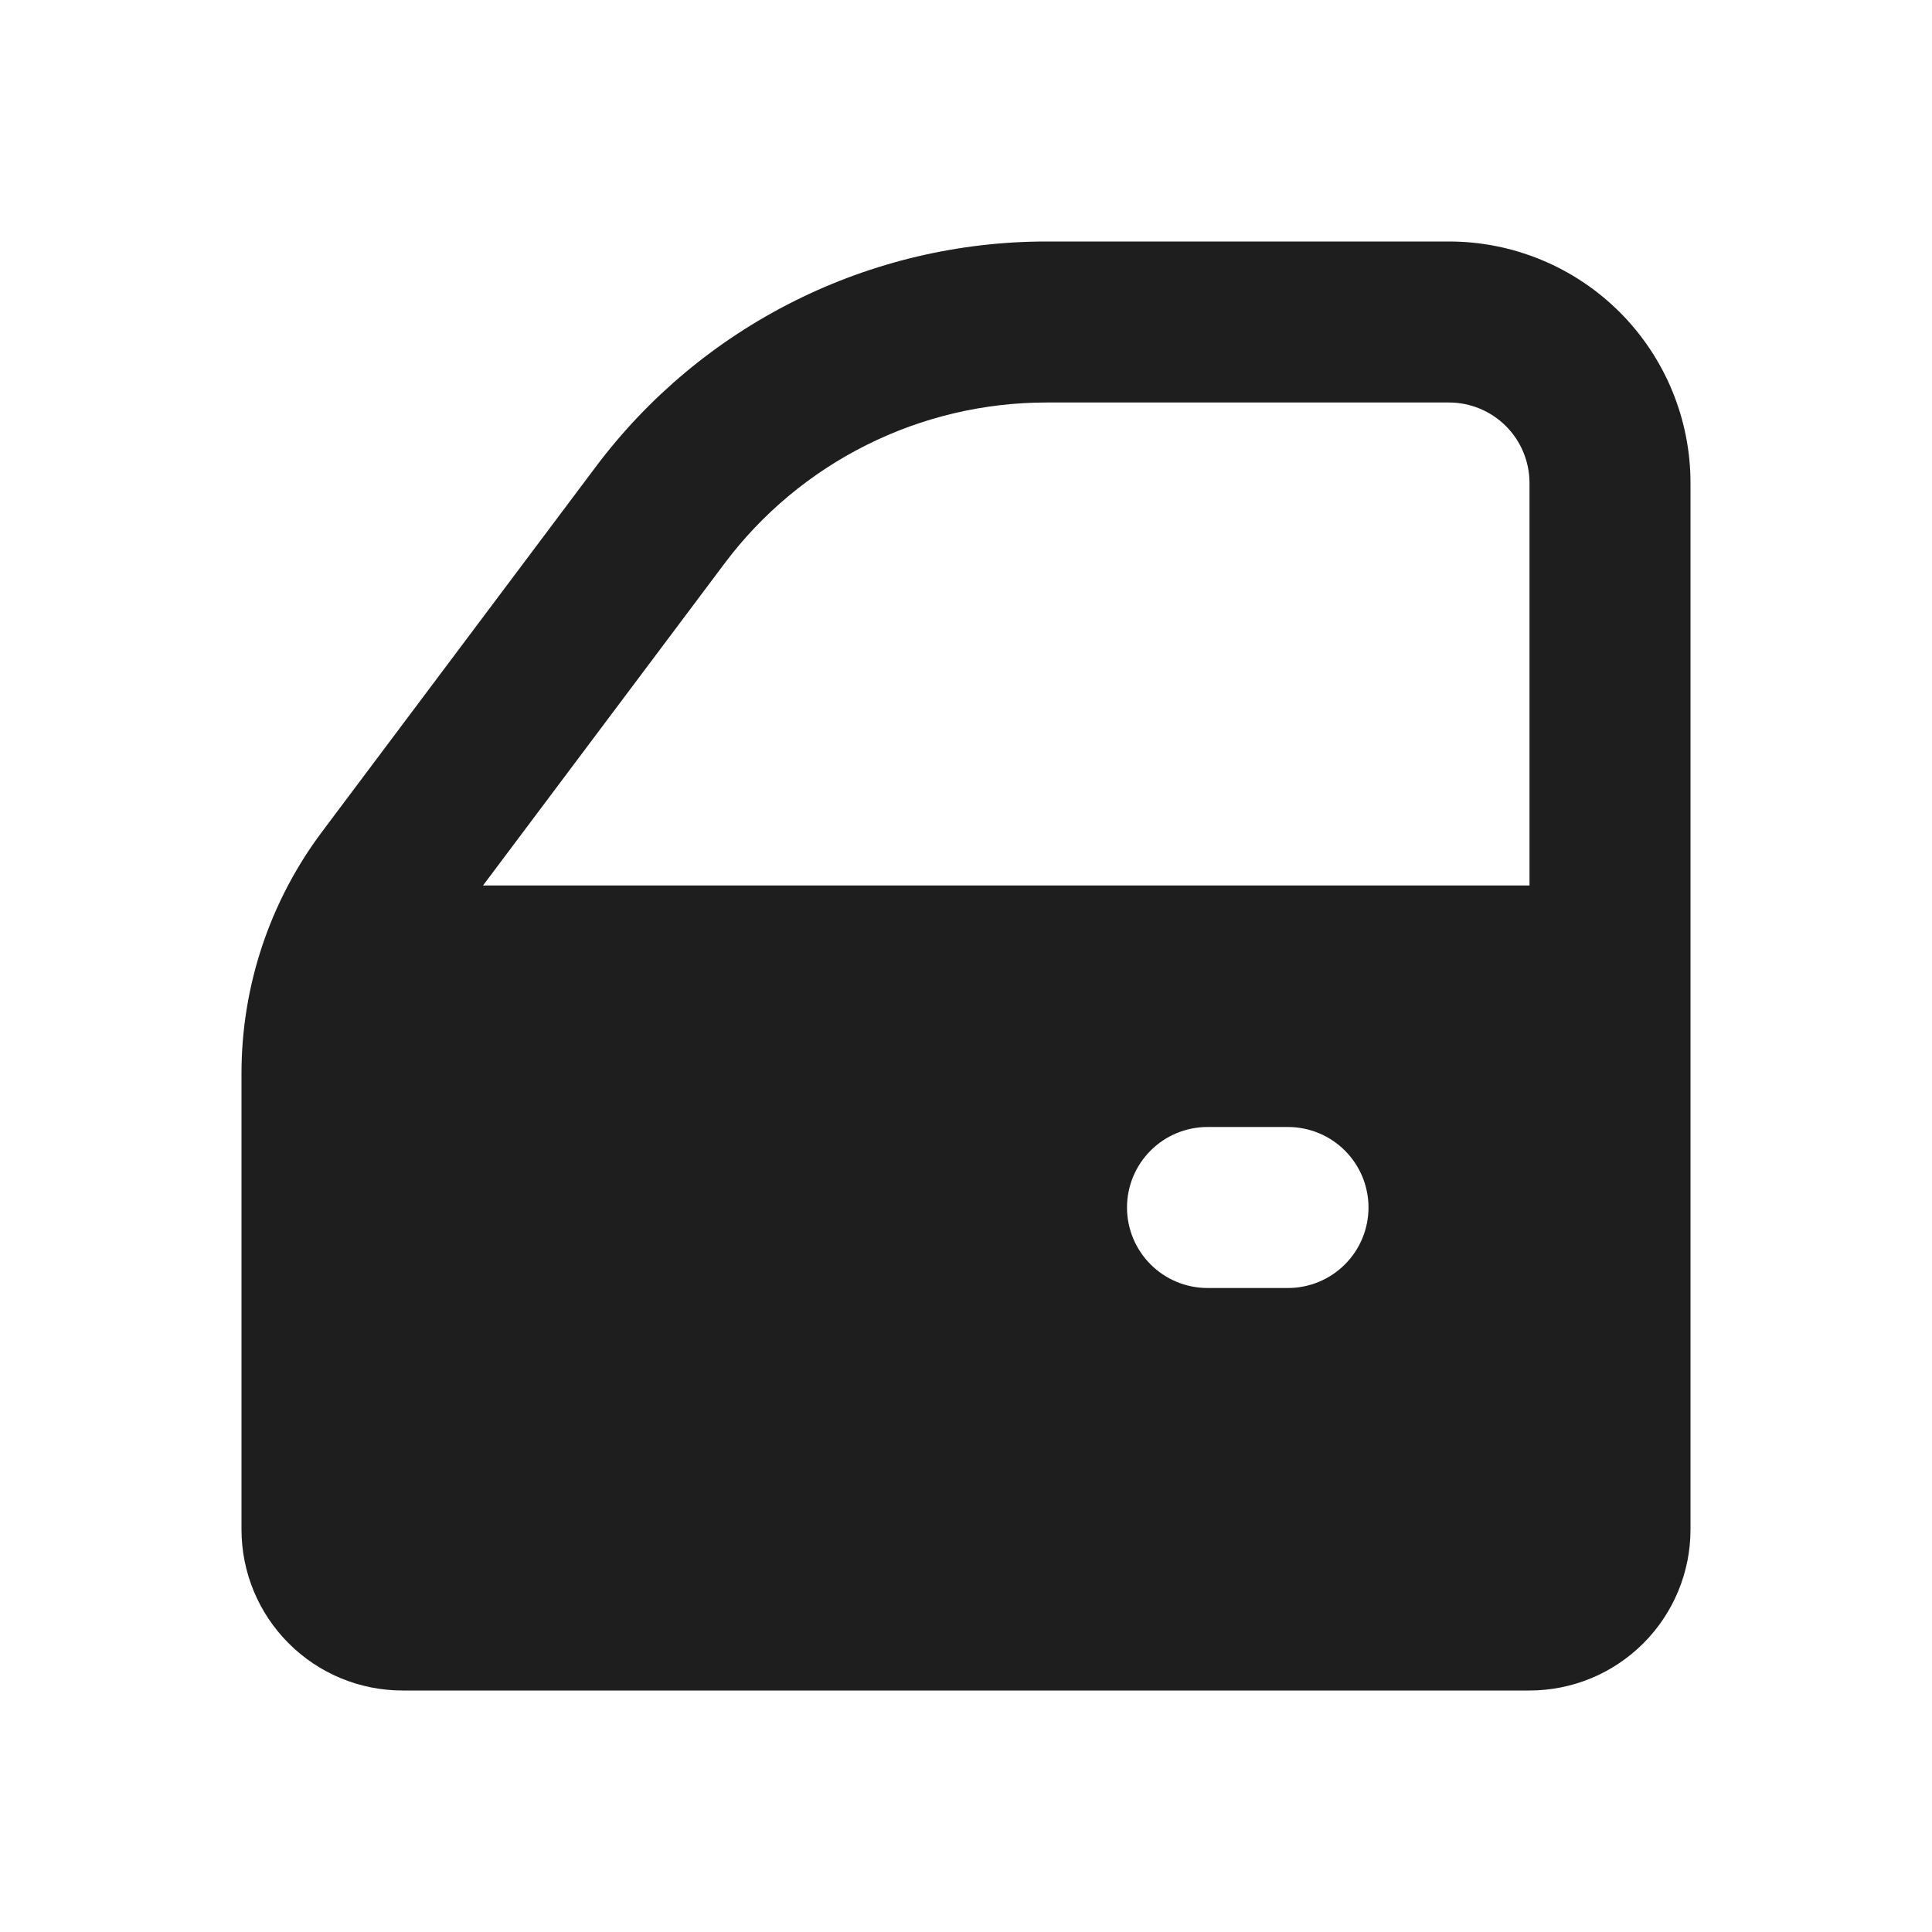 <?xml version="1.0" encoding="UTF-8"?> <svg xmlns="http://www.w3.org/2000/svg" width="48" height="48" viewBox="0 0 48 48" fill="none"> <g clip-path="url(#clip0_1_1208)"> <path fill-rule="evenodd" clip-rule="evenodd" d="M14.8 11.6C16.104 9.861 17.795 8.45 19.739 7.478C21.683 6.506 23.827 6 26 6H36C37.591 6 39.117 6.632 40.243 7.757C41.368 8.883 42 10.409 42 12V38C42 39.061 41.579 40.078 40.828 40.828C40.078 41.579 39.061 42 38 42H10C8.939 42 7.922 41.579 7.172 40.828C6.421 40.078 6 39.061 6 38V26.666C6 24.502 6.702 22.397 8 20.666L14.8 11.6ZM26 10C24.448 10 22.916 10.361 21.528 11.056C20.139 11.75 18.931 12.758 18 14L12 22H38V12C38 11.47 37.789 10.961 37.414 10.586C37.039 10.211 36.53 10 36 10H26ZM30 28C29.47 28 28.961 28.211 28.586 28.586C28.211 28.961 28 29.47 28 30C28 30.53 28.211 31.039 28.586 31.414C28.961 31.789 29.47 32 30 32H32C32.53 32 33.039 31.789 33.414 31.414C33.789 31.039 34 30.53 34 30C34 29.47 33.789 28.961 33.414 28.586C33.039 28.211 32.53 28 32 28H30Z" fill="#1E1E1E"></path> </g> <defs> <clipPath id="clip0_1_1208"> <rect width="48" height="48" fill="white"></rect> </clipPath> </defs> </svg> 